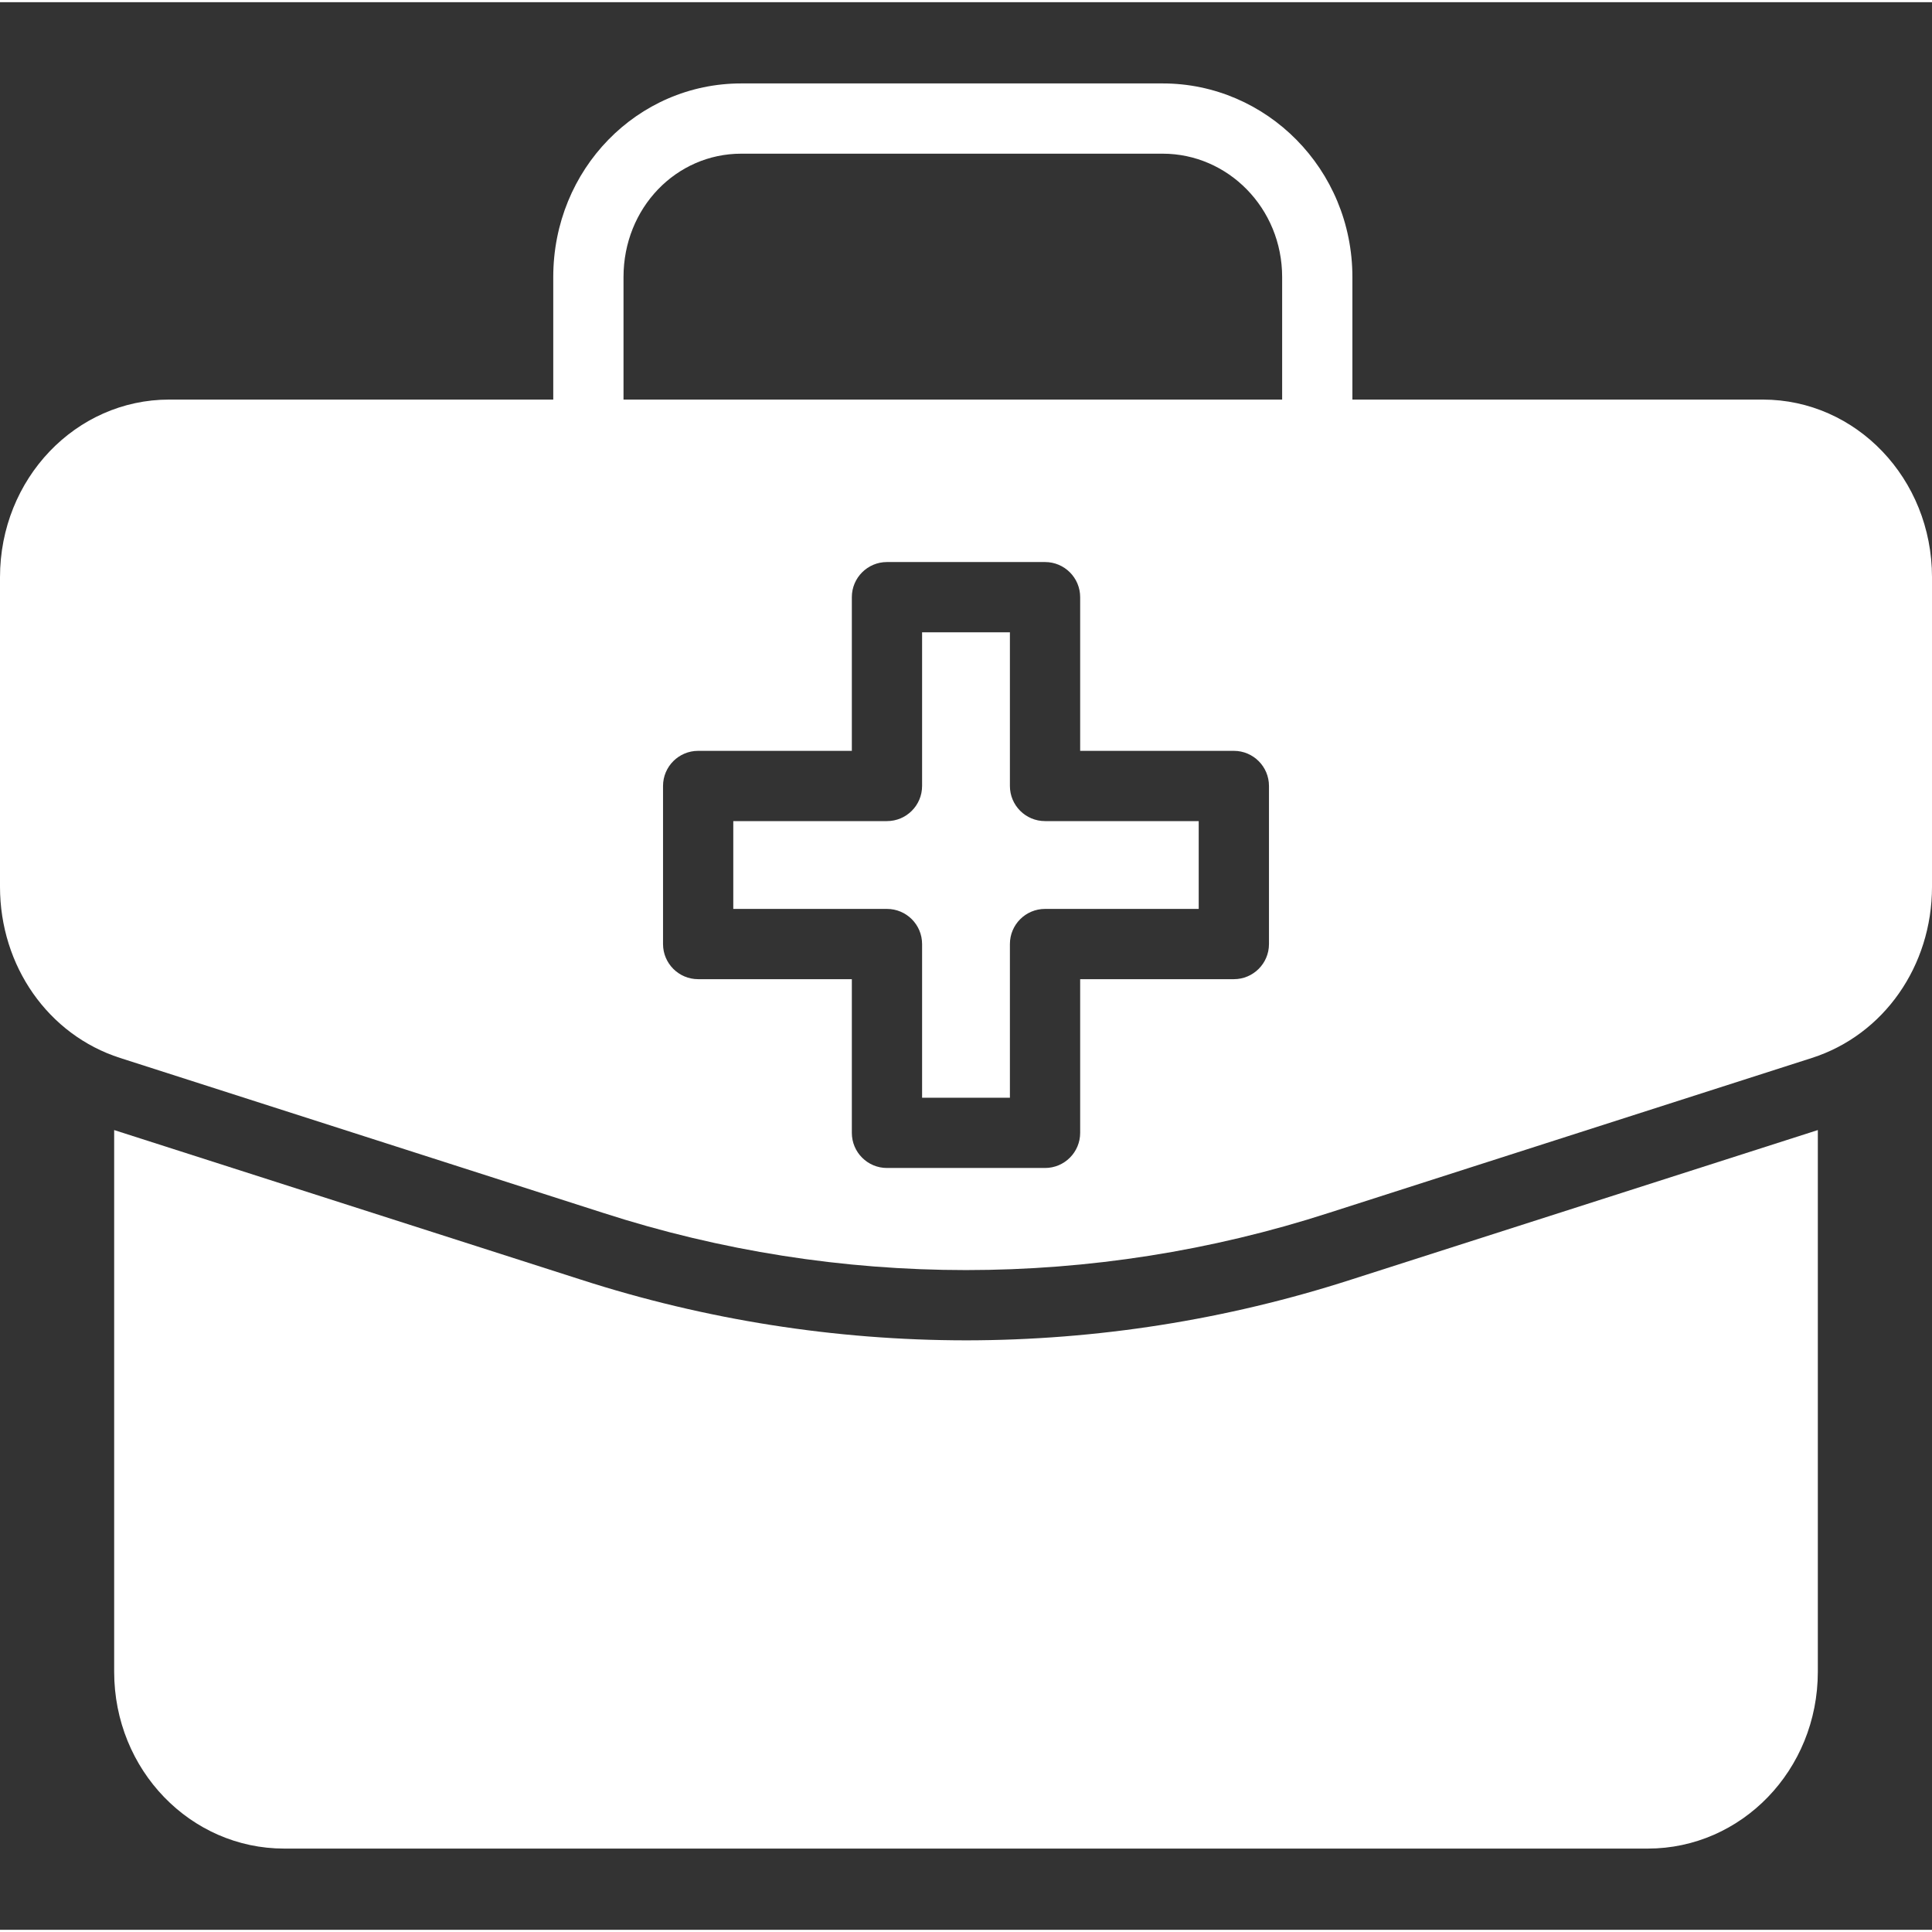 <?xml version="1.0"?>
<svg xmlns="http://www.w3.org/2000/svg" height="512px" viewBox="0 -18 440 439" width="512px"><rect x="0" y="-18" width="440" height="439" fill="#333333" stroke="none"/><path d="m219.961 286.754c-29.75-.02-59.309-4.68-87.621-13.812l-106.34-34.078v123.348c0 22.469 17.453 40.289 38.699 40.289h310.602c21.246 0 38.699-17.82 38.699-40.289v-123.348l-106.363 34.082c-28.332 9.129-57.914 13.789-87.676 13.809zm0 0" fill="#ffffff"/><path d="m230 160.5v-35h-20v35c0 4.418-3.582 8-8 8h-35v20h35c4.418 0 8 3.582 8 8v35h20v-35c0-4.418 3.582-8 8-8h35v-20h-35c-4.418 0-8-3.582-8-8zm0 0" fill="#ffffff"/><path d="m401.469 72.5h-93.469v-27.898c0-24.57-19.559-44.102-43.211-44.102h-95.973c-23.652 0-42.816 19.531-42.816 44.102v27.898h-87.469c-21.246 0-38.531 18-38.531 40.469v70.473c0 18.078 10.992 33.75 27.352 39l109.965 35.27c53.75 17.387 111.613 17.387 165.363 0l109.969-35.273c16.359-5.246 27.352-20.918 27.352-39v-70.469c0-22.469-17.285-40.469-38.531-40.469zm-112.469 124c0 4.418-3.582 8-8 8h-35v35c0 4.418-3.582 8-8 8h-36c-4.418 0-8-3.582-8-8v-35h-35c-4.418 0-8-3.582-8-8v-36c0-4.418 3.582-8 8-8h35v-35c0-4.418 3.582-8 8-8h36c4.418 0 8 3.582 8 8v35h35c4.418 0 8 3.582 8 8zm3-124h-150v-27.898c0-15.75 11.984-28.102 26.816-28.102h95.973c14.832 0 27.211 12.352 27.211 28.102zm0 0" fill="#ffffff"/></svg>
